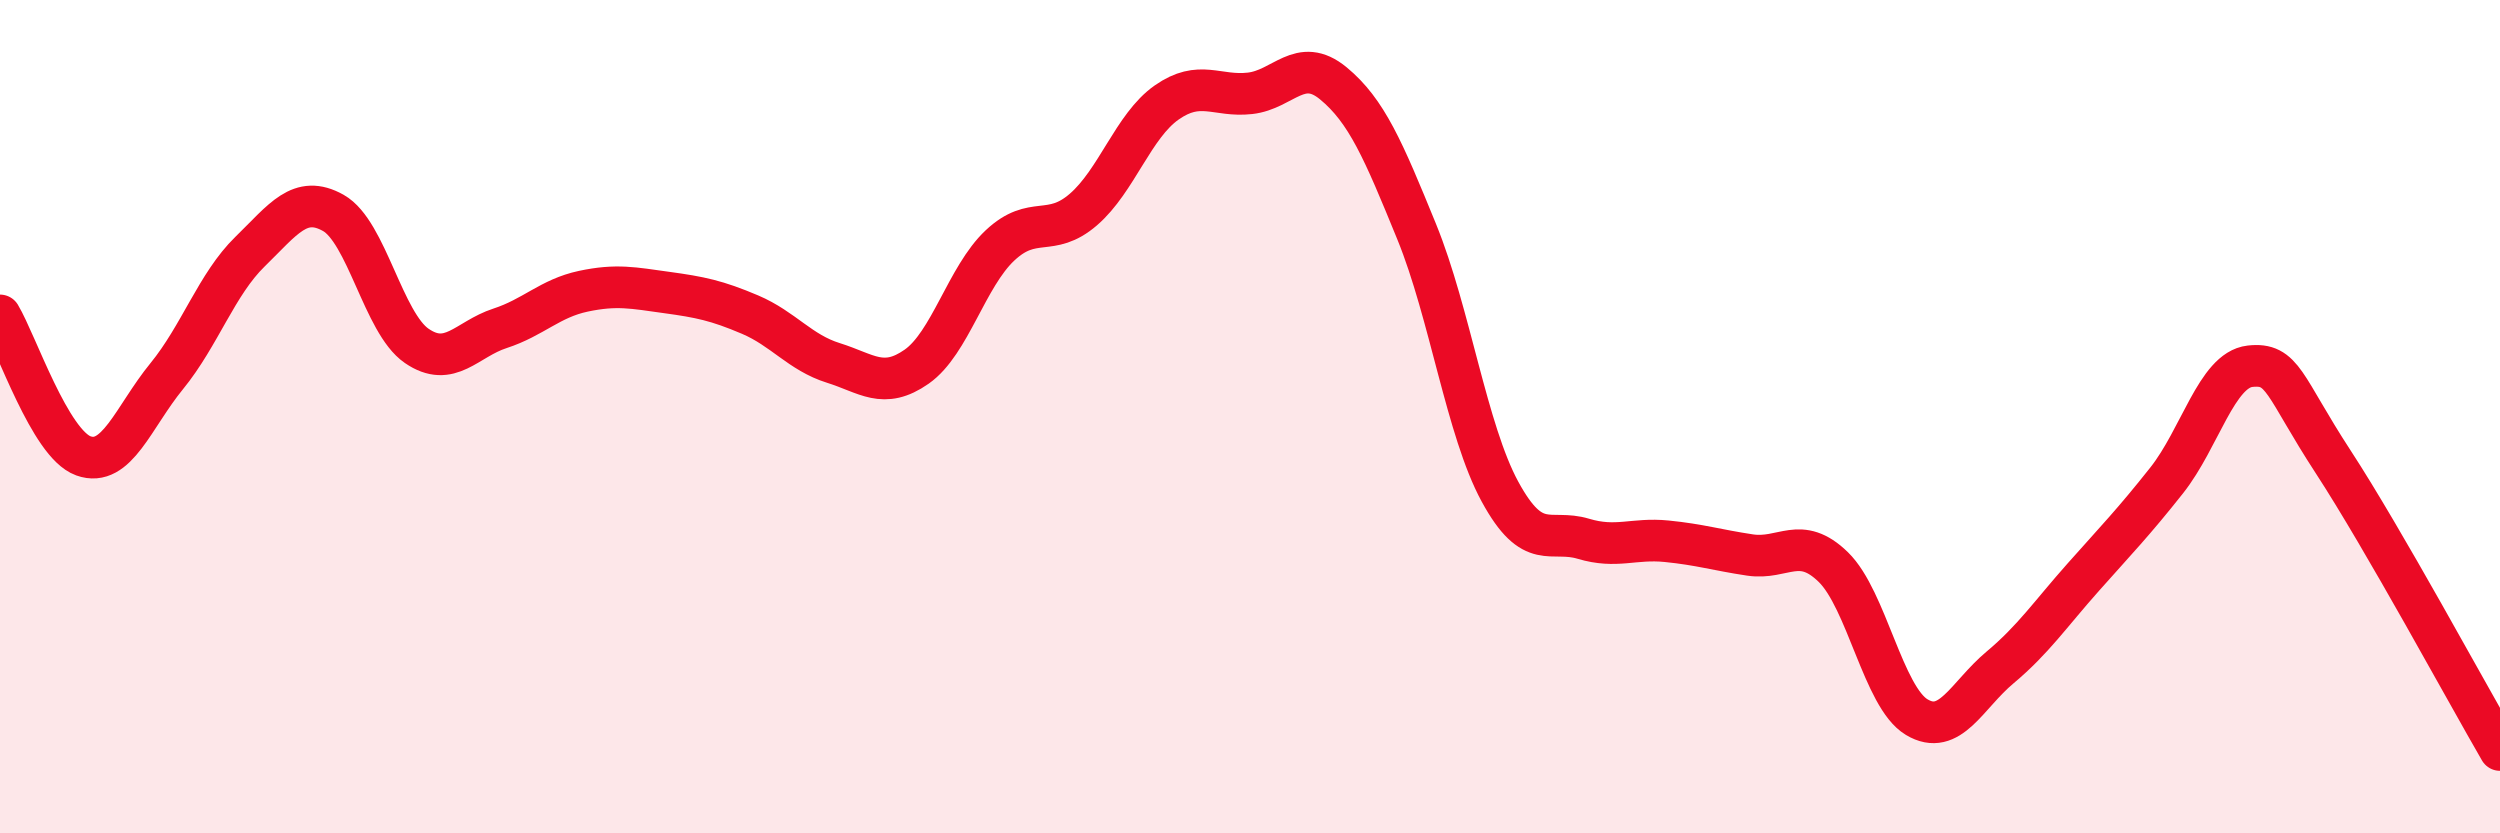 
    <svg width="60" height="20" viewBox="0 0 60 20" xmlns="http://www.w3.org/2000/svg">
      <path
        d="M 0,7.57 C 0.4,8.24 1.2,10.65 2,10.94 C 2.8,11.23 3.2,10.01 4,9.03 C 4.8,8.05 5.2,6.82 6,6.04 C 6.8,5.26 7.2,4.66 8,5.11 C 8.8,5.56 9.2,7.75 10,8.3 C 10.8,8.85 11.2,8.14 12,7.88 C 12.8,7.62 13.2,7.16 14,6.99 C 14.8,6.82 15.2,6.91 16,7.02 C 16.8,7.13 17.2,7.21 18,7.55 C 18.8,7.89 19.2,8.46 20,8.71 C 20.8,8.96 21.2,9.36 22,8.8 C 22.8,8.24 23.2,6.64 24,5.89 C 24.8,5.14 25.2,5.72 26,5.03 C 26.8,4.34 27.2,3.02 28,2.46 C 28.8,1.9 29.2,2.33 30,2.24 C 30.8,2.15 31.2,1.34 32,2 C 32.8,2.66 33.2,3.6 34,5.56 C 34.8,7.52 35.2,10.33 36,11.8 C 36.8,13.27 37.2,12.69 38,12.93 C 38.8,13.17 39.2,12.91 40,12.99 C 40.8,13.07 41.2,13.2 42,13.32 C 42.8,13.44 43.2,12.83 44,13.61 C 44.8,14.39 45.2,16.73 46,17.21 C 46.8,17.69 47.2,16.69 48,16.02 C 48.8,15.35 49.2,14.75 50,13.85 C 50.8,12.95 51.2,12.54 52,11.53 C 52.8,10.52 53.2,8.88 54,8.79 C 54.8,8.7 54.8,9.25 56,11.09 C 57.2,12.93 59.2,16.62 60,18L60 20L0 20Z"
        fill="#EB0A25"
        opacity="0.1"
        stroke-linecap="round"
        stroke-linejoin="round"
      />
      <path
        d="M 0,7.57 C 0.4,8.24 1.2,10.65 2,10.94 C 2.8,11.23 3.2,10.01 4,9.03 C 4.8,8.05 5.2,6.82 6,6.04 C 6.8,5.26 7.2,4.66 8,5.11 C 8.8,5.56 9.2,7.75 10,8.3 C 10.8,8.85 11.2,8.14 12,7.88 C 12.8,7.62 13.2,7.16 14,6.99 C 14.8,6.82 15.2,6.91 16,7.02 C 16.8,7.13 17.2,7.21 18,7.55 C 18.8,7.89 19.2,8.46 20,8.71 C 20.8,8.96 21.2,9.36 22,8.8 C 22.8,8.24 23.2,6.64 24,5.89 C 24.8,5.14 25.2,5.72 26,5.03 C 26.8,4.34 27.2,3.02 28,2.46 C 28.8,1.9 29.2,2.33 30,2.24 C 30.8,2.15 31.2,1.34 32,2 C 32.8,2.66 33.2,3.6 34,5.56 C 34.8,7.52 35.2,10.33 36,11.8 C 36.8,13.27 37.2,12.69 38,12.93 C 38.8,13.17 39.2,12.91 40,12.99 C 40.8,13.07 41.2,13.2 42,13.32 C 42.8,13.44 43.2,12.83 44,13.61 C 44.8,14.39 45.2,16.73 46,17.21 C 46.8,17.69 47.2,16.69 48,16.02 C 48.8,15.35 49.2,14.75 50,13.85 C 50.8,12.95 51.2,12.54 52,11.53 C 52.8,10.52 53.2,8.88 54,8.79 C 54.8,8.7 54.8,9.25 56,11.09 C 57.2,12.93 59.2,16.62 60,18"
        stroke="#EB0A25"
        stroke-width="1"
        fill="none"
        stroke-linecap="round"
        stroke-linejoin="round"
      />
    </svg>
  